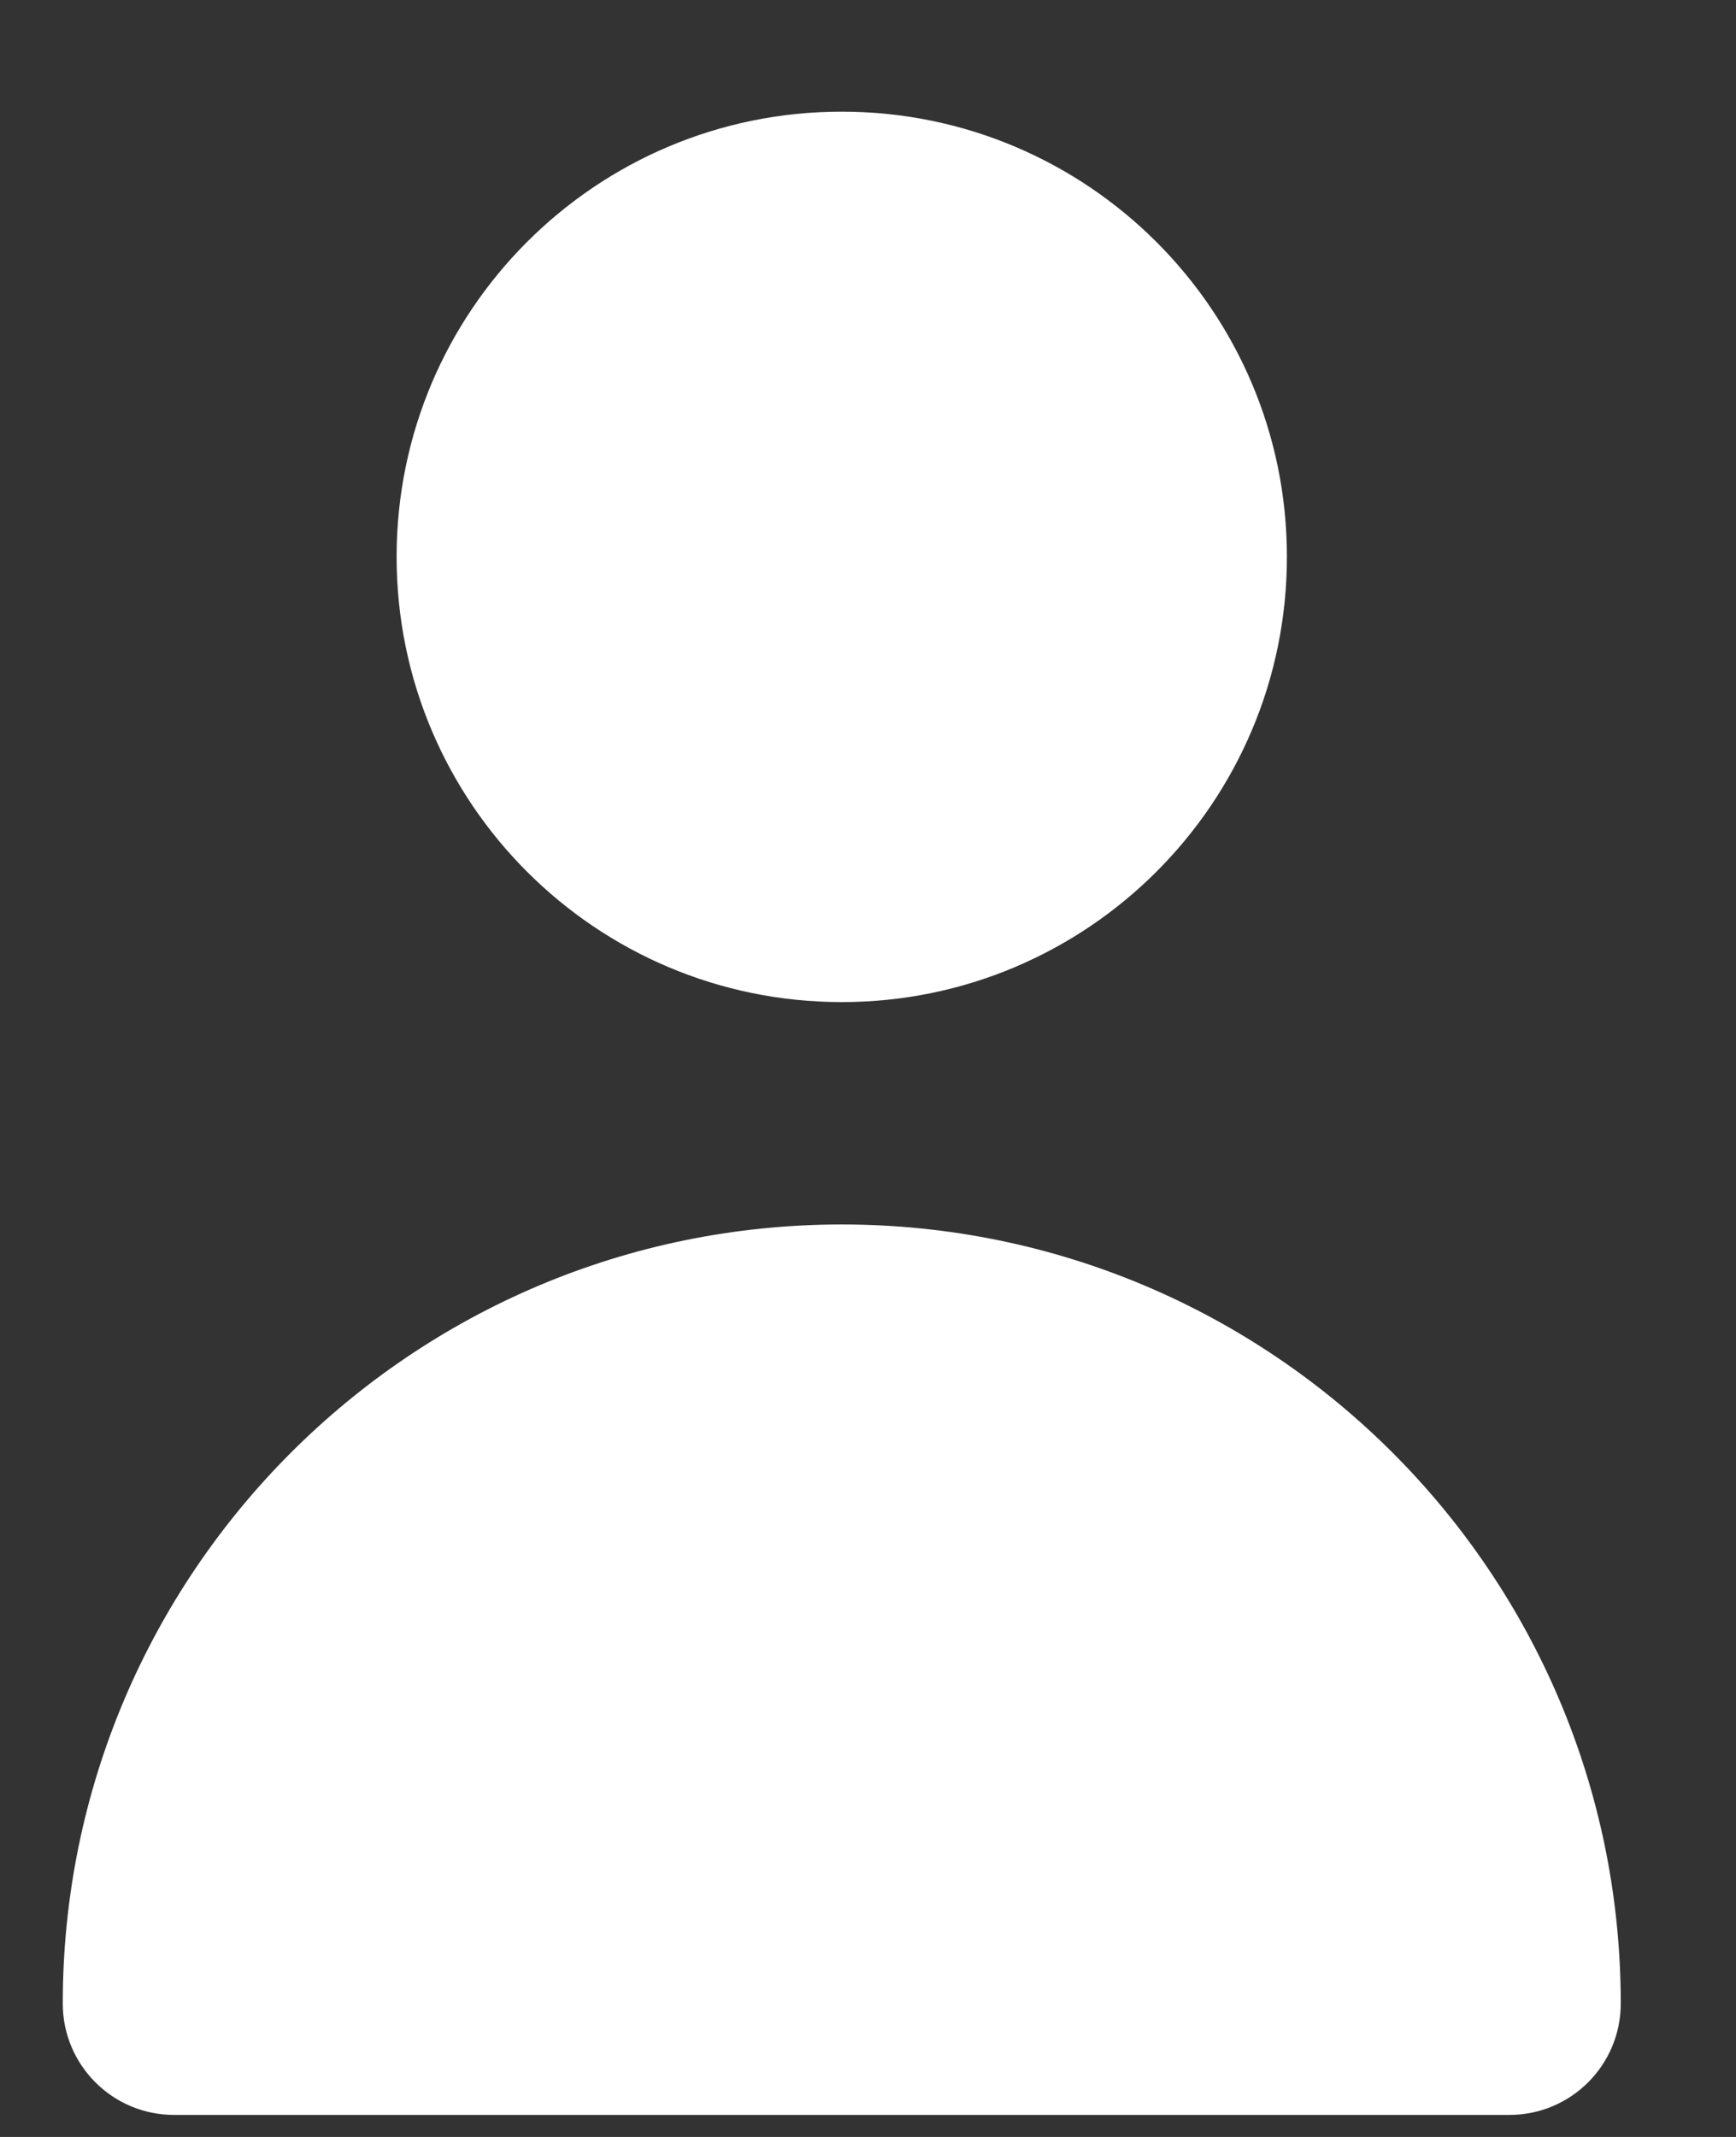<?xml version="1.0" encoding="UTF-8"?>
<svg width="13px" height="16px" viewBox="0 0 13 16" version="1.1" xmlns="http://www.w3.org/2000/svg" xmlns:xlink="http://www.w3.org/1999/xlink">
    <rect x="0" y="0" width="13" height="16" fill="#333333" stroke="none"/>
    <title>ic_person</title>
    <g id="Page-1" stroke="none" stroke-width="1" fill="none" fill-rule="evenodd">
        <g id="ic_person" transform="translate(0.47, 0.836)" fill="#FFFFFF" fill-rule="nonzero">
            <path d="M5.833,6.667 C7.674,6.667 9.167,5.174 9.167,3.333 C9.167,1.492 7.674,0 5.833,0 C3.992,0 2.5,1.492 2.5,3.333 C2.5,5.174 3.992,6.667 5.833,6.667 Z" id="Path"></path>
            <path d="M10.833,14.999 C11.294,14.999 11.667,14.626 11.667,14.165 C11.667,10.944 9.055,8.332 5.833,8.332 C2.612,8.332 0,10.944 0,14.165 C0,14.626 0.373,14.999 0.833,14.999 L10.833,14.999 Z" id="Path"></path>
        </g>
    </g>
</svg>